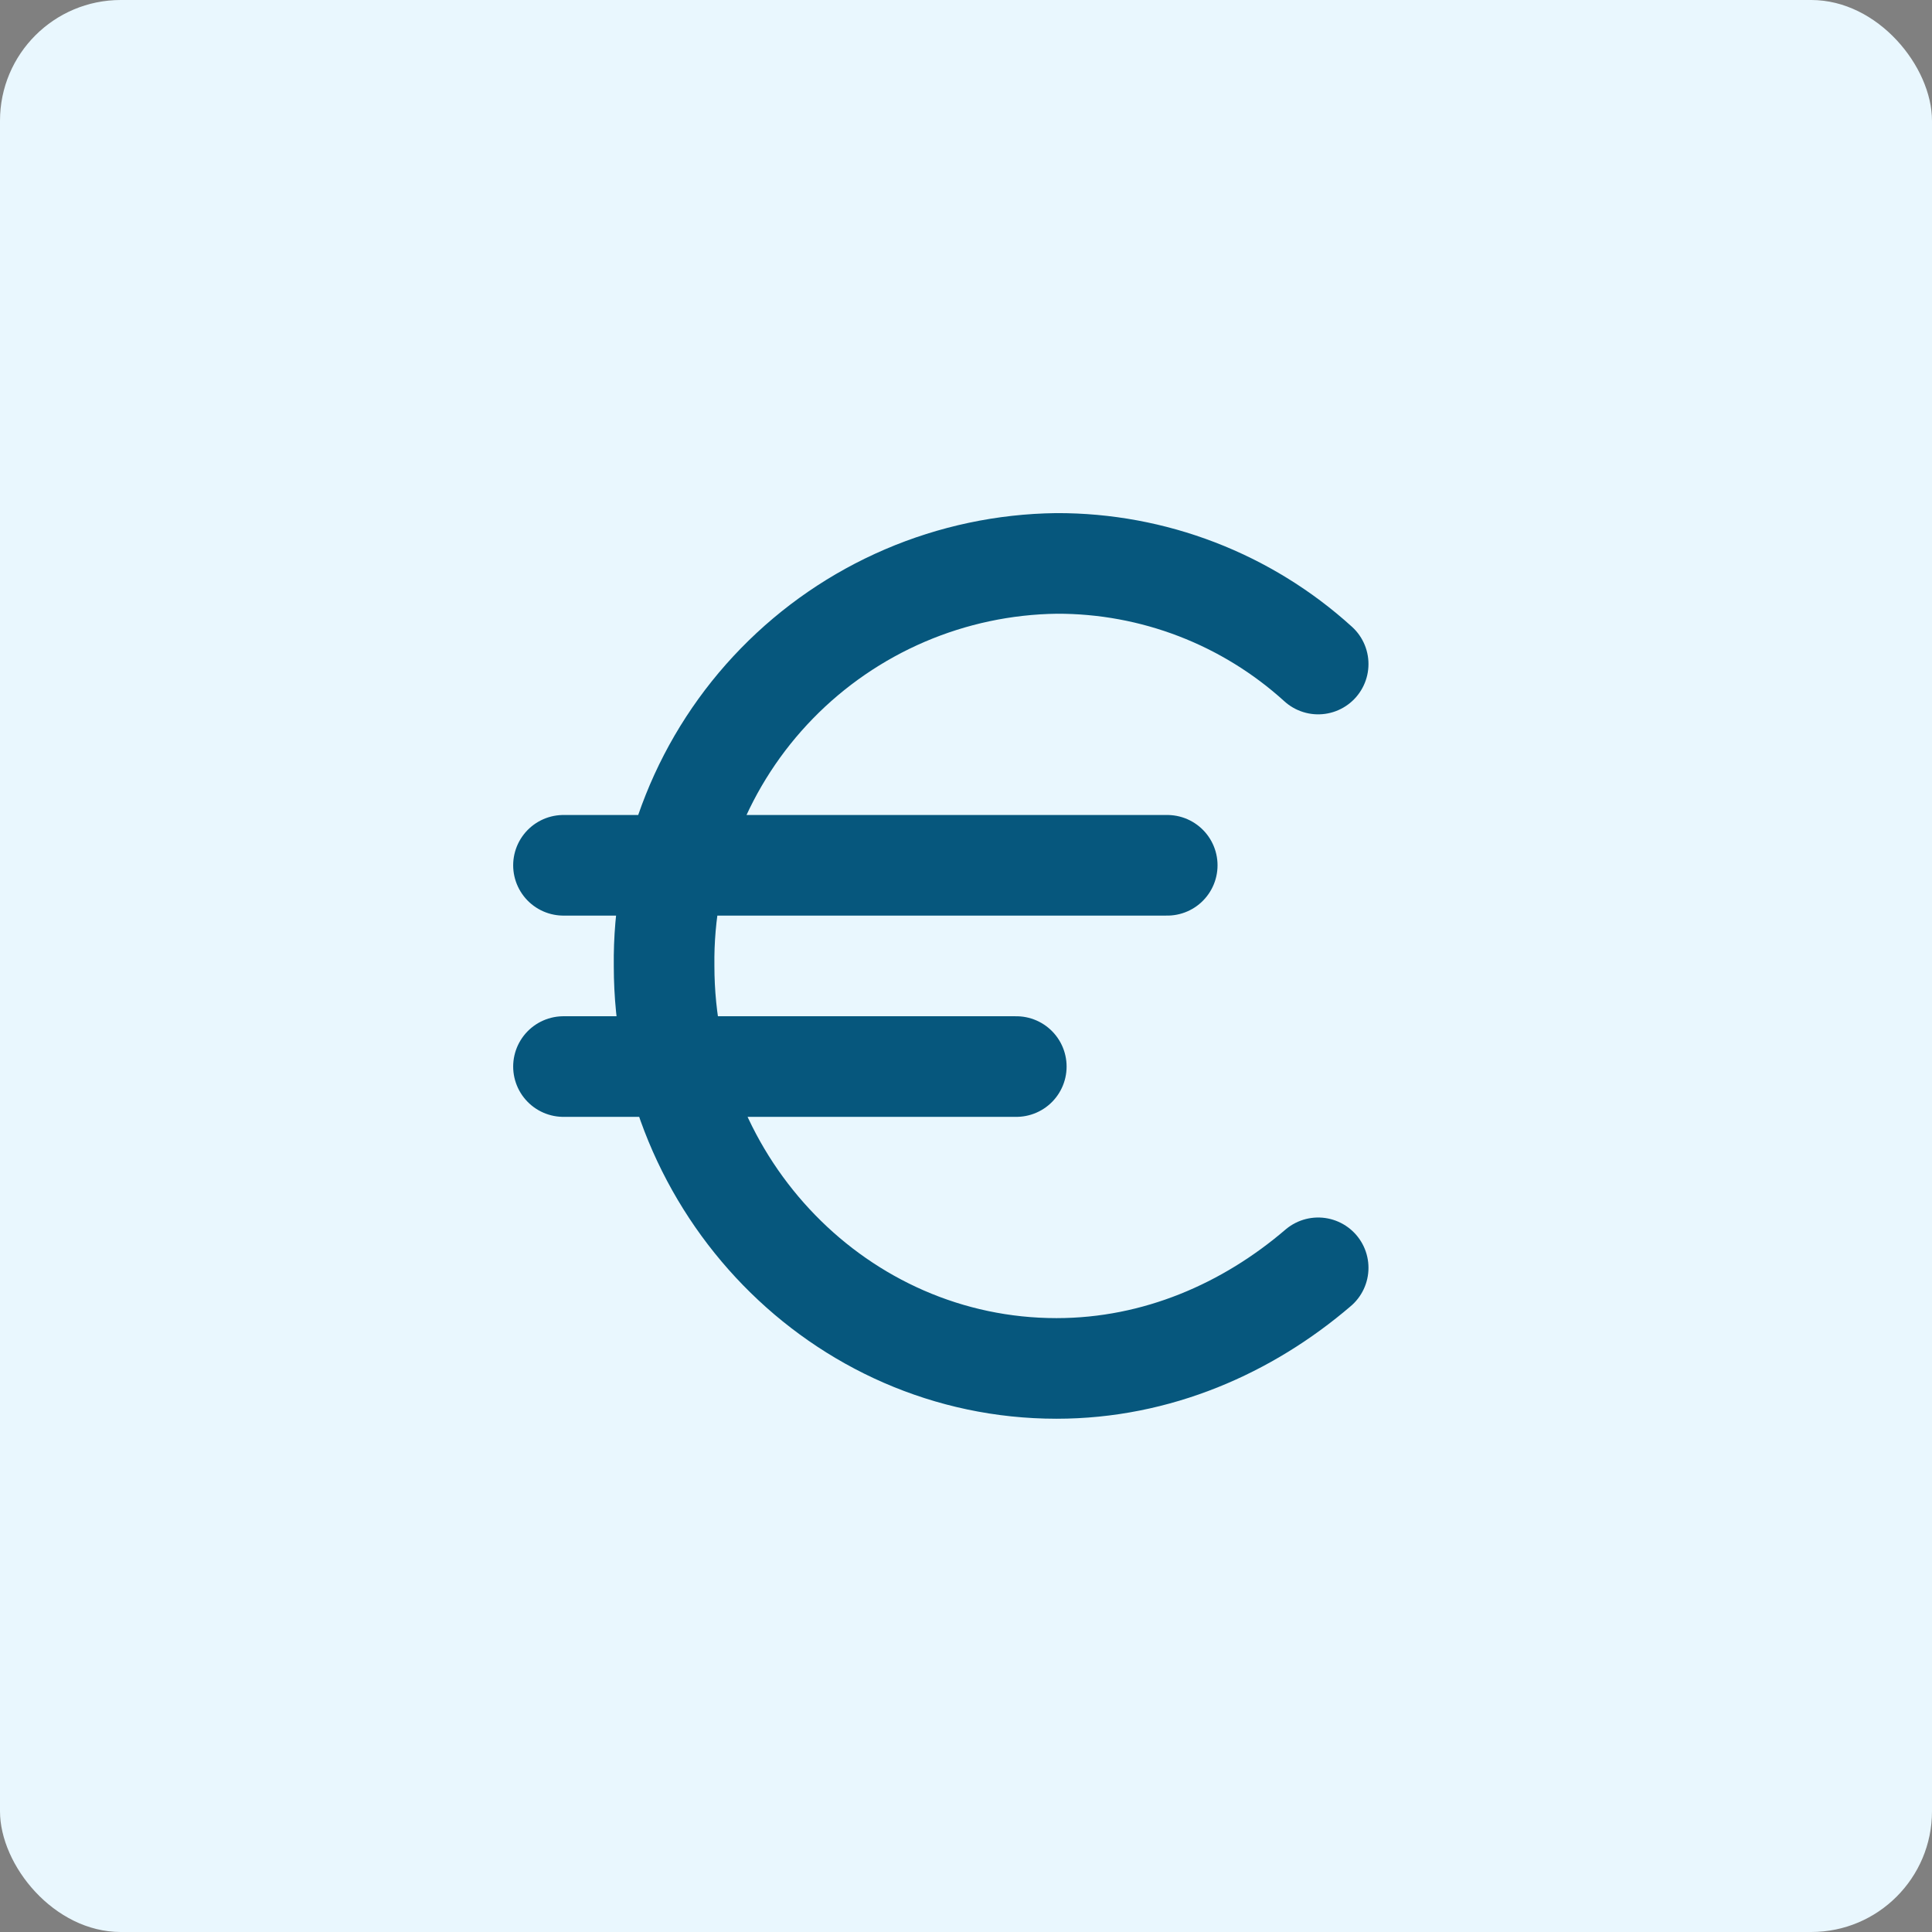 <svg width="64" height="64" viewBox="0 0 64 64" fill="none" xmlns="http://www.w3.org/2000/svg">
<rect x="0" y="0" width="64" height="64" fill="#808080" stroke="none"/>
<rect width="64" height="64" rx="4" fill="#E9F7FE"/>
<path d="M18.666 28.664H38.666M18.666 35.331H33.666M43.666 21.997C41.294 19.843 38.203 18.654 34.999 18.664C33.27 18.686 31.562 19.048 29.973 19.73C28.384 20.412 26.945 21.4 25.738 22.638C24.53 23.876 23.579 25.34 22.938 26.946C22.296 28.552 21.977 30.268 21.999 31.997C21.999 39.331 27.833 45.331 34.999 45.331C38.333 45.331 41.333 43.998 43.666 41.998" stroke="#06577D" stroke-width="3.333" stroke-linecap="round" stroke-linejoin="round"/>
</svg>

